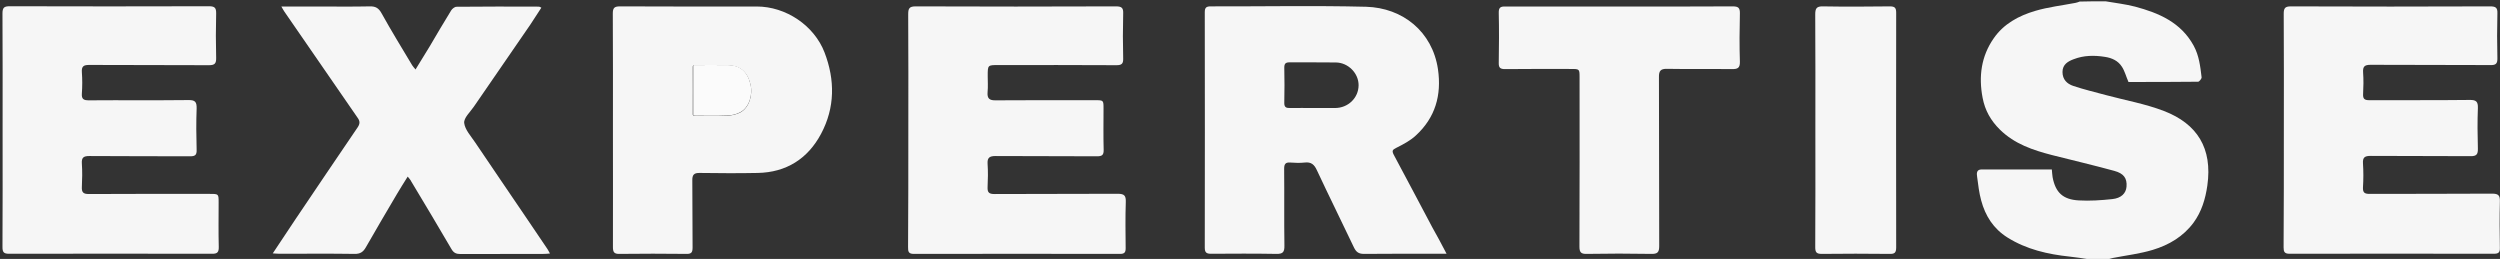 <?xml version="1.0" encoding="utf-8"?>
<!-- Generator: Adobe Illustrator 22.0.0, SVG Export Plug-In . SVG Version: 6.00 Build 0)  -->
<svg version="1.1" id="Шар_1" xmlns="http://www.w3.org/2000/svg" xmlns:xlink="http://www.w3.org/1999/xlink" x="0px" y="0px"
	 viewBox="0 0 1921.1 199" style="enable-background:new 0 0 1921.1 199;" xml:space="preserve">
<rect x="0" y="0" width="1921.1" height="199" fill="#333333" stroke="none"/>
<g>
	<g>
		<path style="fill:#F6F6F6;" d="M1618,1c7.6,1.3,15.3,2.2,22.7,4.1c18.3,4.9,35.2,12.1,45,30c4.2,7.7,5.1,16,6.1,24.3
			c0.1,1.1-1.8,3.4-2.7,3.4c-18.1,0.2-36.2,0.2-53.5,0.2c-1.9-4.4-2.9-8.5-5.1-11.8c-2.9-4.5-7.6-6.7-13-7.5
			c-8.2-1.3-16.3-1.2-24,1.8c-4.3,1.6-8.6,4-8.6,9.8c0,5.8,3.5,9.1,8.2,10.7c8.3,2.8,16.9,4.8,25.3,7.1c14.9,4,30.2,6.7,44.5,12.2
			c25.4,9.8,37.4,28.5,33.3,57.3c-1.5,10.4-4.4,20-10.6,28.5c-7.9,10.7-19,17.2-31.3,20.9c-9.9,3-20.3,4.2-30.5,6.2
			c-1.2,0.2-2.5,0.7-3.7,1c-5,0-10,0-15,0c-4.8-0.7-9.7-1.5-14.5-2c-17-1.8-33.3-5.5-48-14.7c-10.8-6.8-17-16.6-20.2-28.5
			c-1.6-5.9-2.3-12-3.1-18.1c-0.4-2.6-0.6-5.7,3.5-5.7c16,0,32,0,48,0c1.8,0,3.6,0,5.9,0c0.2,2.2,0.3,4.1,0.6,6
			c2.2,11.6,7.8,17.1,20,17.8c8.6,0.5,17.3-0.1,25.8-1c6.9-0.7,10.6-4.4,11-9.6c0.5-6.3-2-10.1-9.4-12.1
			c-15.8-4.3-31.8-8.1-47.7-12.1c-14.7-3.8-28.9-8.5-40.2-19.6c-7-6.9-11.5-14.8-13.3-24.5c-3.1-16.3-1.1-31.8,8.5-45.6
			c7.7-11.2,19.3-17.4,31.8-21.1c10.1-3,20.7-4.2,31.1-6.2c1.1-0.2,2.1-0.6,3.2-1C1604.7,1,1611.3,1,1618,1z"/>
		<path style="fill:#F6F6F6;" d="M1111.6,195c-2.8,0-4.4,0-6,0c-19.2,0-38.3-0.1-57.5,0.1c-4,0-5.9-1.4-7.6-4.8
			c-9.4-19.8-19.2-39.5-28.5-59.4c-2-4.4-4.4-6.6-9.4-6c-3.6,0.4-7.3,0.3-11,0c-3.8-0.3-4.8,1.2-4.8,4.8c0.2,19.7-0.1,39.3,0.2,59
			c0.1,5.1-1.2,6.5-6.3,6.4c-16.7-0.3-33.3-0.2-50-0.1c-3.6,0-4.9-0.9-4.9-4.7c0.1-60.3,0.1-120.6,0-180.9c0-3.6,1.2-4.5,4.6-4.5
			c39.8,0.1,79.6-0.7,119.4,0.3c28,0.8,50.9,19,55.2,48c2.9,20-2.1,37.3-17.1,51c-4.3,4-9.8,6.8-15.1,9.5c-2.8,1.4-3.3,2.2-1.8,5.2
			c10,18.6,19.8,37.3,29.7,55.9C1104.3,181.1,1107.6,187.4,1111.6,195z M1009.4,83c5.5,0,11,0,16.5,0c10,0,18-7.7,18.1-17.4
			c0.1-9.2-7.9-17.5-17.5-17.6c-11.8-0.2-23.7,0-35.5-0.1c-3,0-4.1,0.9-4.1,4c0.2,9,0.2,18,0,27c-0.1,3.5,1.4,4.2,4.5,4.1
			C997.4,82.9,1003.4,83,1009.4,83z"/>
		<path style="fill:#F6F6F6;" d="M698,99.9c0-29.7,0.1-59.3-0.1-89c0-4.3,0.8-6,5.7-6c51.3,0.2,102.6,0.2,154,0
			c4.5,0,5.7,1.3,5.5,5.6c-0.3,11.5-0.3,23,0,34.5c0.1,3.9-1.1,5.1-5.1,5.1c-30.3-0.2-60.7-0.1-91-0.1c-8,0-8,0-8,8.3
			c0,4.2,0.3,8.4-0.1,12.5c-0.4,4.8,1.3,6.4,6.2,6.3c25.5-0.2,51-0.1,76.5-0.1c6.4,0,6.4,0,6.4,6.6c0,10.5-0.2,21,0.1,31.5
			c0.1,4-1.2,5-5.1,5c-26-0.2-52,0-78-0.2c-4.5,0-6.4,1.2-6.1,5.9c0.4,6,0.3,12,0,18c-0.2,4.3,1.3,5.3,5.4,5.3
			c31.5-0.2,63,0,94.5-0.2c5.1,0,6.5,1.3,6.3,6.4c-0.4,11.8-0.2,23.7-0.1,35.5c0,3.2-1,4.3-4.3,4.3c-52.8-0.1-105.6-0.1-158.5,0
			c-4.3,0-4.4-2.1-4.4-5.2C698,159.9,698,129.9,698,99.9z"/>
		<path style="fill:#F6F6F6;" d="M2,99.9c0-29.8,0.1-59.7-0.1-89.5c0-4.5,1.2-5.6,5.6-5.6c51,0.1,102,0.2,153,0
			c4.4,0,5.7,1.1,5.6,5.6c-0.3,11.3-0.3,22.7,0,34c0.1,4.3-1,5.7-5.5,5.7c-30.7-0.2-61.3,0-92-0.2c-4.2,0-6,0.9-5.7,5.5
			c0.4,5.5,0.4,11,0,16.5c-0.3,4.3,1.4,5.2,5.4,5.2c25.5-0.2,51,0.1,76.5-0.2c5.2-0.1,6.4,1.5,6.3,6.4c-0.4,10.7-0.3,21.3,0,32
			c0.1,3.8-1.2,4.8-4.9,4.8c-25.8-0.1-51.7,0-77.5-0.2c-4.6,0-6.1,1.2-5.8,5.8c0.4,6,0.3,12,0,18c-0.2,4.1,1.1,5.4,5.3,5.4
			c31-0.2,62-0.1,93-0.1c6.8,0,6.8,0,6.8,6.6c0,11.3-0.2,22.7,0.1,34c0.1,4-0.9,5.5-5.2,5.4c-52-0.1-104-0.1-156,0
			c-4.1,0-5-1.3-5-5.2C2.1,159.9,2,129.9,2,99.9z"/>
		<path style="fill:#F6F6F6;" d="M313.3,135.7c-2.9,4.7-5.6,8.8-8.1,13.1c-8.1,13.7-16.2,27.5-24.1,41.3c-2,3.5-4.3,5.1-8.7,5
			c-19-0.3-38-0.1-57-0.1c-1.6,0-3.2-0.1-5.8-0.3c6.1-9.2,11.8-17.8,17.5-26.3c15.9-23.5,31.7-47.1,47.7-70.5c1.9-2.8,1.9-4.8,0-7.4
			C256,63.3,237.3,36.1,218.5,8.9c-0.7-1-1.3-2.2-2.3-3.9c9.4,0,18.2,0,27,0c13.7,0,27.3,0.2,41-0.1c4.4-0.1,6.8,1.3,9,5.3
			c7.5,13.5,15.6,26.7,23.5,39.9c0.6,1,1.4,1.8,2.6,3.3c3.8-6.2,7.3-11.9,10.8-17.6c5.5-9.3,10.9-18.6,16.6-27.8
			c0.8-1.3,2.7-2.8,4.1-2.8C371.9,5,393,5,414.2,5.1c0.4,0,0.9,0.4,1.8,0.8c-2.9,4.4-5.6,8.7-8.4,12.9c-14.5,21.1-29,42.1-43.5,63.2
			c-2.8,4.1-7.8,8.6-7.4,12.5c0.6,5.2,5.2,10.1,8.4,14.9c13.2,19.6,26.5,39,39.7,58.5c5.3,7.8,10.6,15.7,15.9,23.5
			c0.6,0.9,1.1,2,1.9,3.4c-1.7,0.1-3,0.3-4.2,0.3c-21.5,0-43,0-64.5,0.1c-3.3,0-5.3-0.8-7.1-4c-10.1-17.4-20.5-34.6-30.8-51.8
			C315.5,138.2,314.5,137.3,313.3,135.7z"/>
		<path style="fill:#F6F6F6;" d="M471,99.5c0-29.7,0.1-59.3-0.1-89c0-4.4,1.1-5.6,5.6-5.6c35,0.2,70,0.1,105,0.1
			c22.3,0,44.1,14.5,52.1,35.3c8.1,21.1,8.1,42.4-2.7,62.6c-10.2,19.1-26.7,29.6-48.7,30c-14.8,0.3-29.7,0.2-44.5,0
			c-4.4-0.1-5.8,1.4-5.7,5.8c0.2,17.2,0,34.3,0.2,51.5c0,3.6-0.8,5-4.7,4.9c-17.2-0.2-34.3-0.2-51.5,0c-4.1,0.1-5-1.4-5-5.2
			C471.1,159.8,471,129.6,471,99.5z M533,50c-0.3,0.6-0.9,1.1-0.9,1.7c-0.1,11.9-0.1,23.8,0,35.7c0,0.6,0.6,1.1,0.9,1.7
			c8.5,0,17,0.2,25.5-0.1c3.5-0.2,7.4-1,10.4-2.6c6.7-3.6,9.9-13.5,7.7-21.9c-2.4-9.4-7.9-14.1-17.1-14.3
			C550.7,49.9,541.8,50,533,50z"/>
		<path style="fill:#F6F6F6;" d="M1245,5c28.8,0,57.6,0.1,86.4-0.1c4.4,0,5.7,1.1,5.6,5.5c-0.3,12.3-0.4,24.7,0,37
			c0.1,4.9-1.7,5.7-6,5.7c-16.7-0.2-33.3,0.1-50-0.2c-4.8-0.1-6.3,1.5-6.2,6.3c0.2,43.3,0,86.6,0.2,129.9c0,4.9-1.4,6.1-6.2,6
			c-16.5-0.3-33-0.3-49.5,0c-4.4,0.1-5.6-1.2-5.6-5.6c0.2-43.3,0.1-86.6,0.1-129.9c0-6.6,0-6.6-6.7-6.6c-16.8,0-33.6-0.1-50.5,0.1
			c-3.6,0-5-0.9-4.9-4.7c0.2-12.8,0.3-25.7,0-38.5c-0.1-4.2,1.4-5,5.2-4.9C1186.4,5.1,1215.7,5,1245,5z"/>
		<path style="fill:#F6F6F6;" d="M1395,100c0-29.6,0.1-59.3-0.1-88.9c0-4.6,1-6.3,5.9-6.2c17.1,0.3,34.3,0.2,51.5,0
			c3.8,0,4.8,1.2,4.8,4.9c-0.1,60.1-0.1,120.2,0,180.4c0,4.2-1.4,5-5.2,4.9c-17.3-0.2-34.6-0.2-52,0c-4,0-5-1.2-5-5.1
			C1395.1,160,1395,130,1395,100z"/>
		<path style="fill:#F6F6F6;" d="M1755,100.1c0-29.8,0.1-59.7-0.1-89.5c0-4.3,1-5.7,5.5-5.7c51,0.2,102,0.2,153,0
			c4.2,0,5.9,0.8,5.7,5.4c-0.3,11.5-0.3,23,0,34.5c0.1,4.3-1.4,5.3-5.4,5.2c-30.7-0.2-61.3,0-92-0.2c-4.7,0-6.1,1.3-5.8,5.9
			c0.4,5.5,0.3,11,0,16.5c-0.2,3.8,1.1,4.8,4.8,4.8c25.7-0.1,51.3,0.1,77-0.2c5-0.1,6.6,1.2,6.4,6.3c-0.4,10.3-0.3,20.7,0,31
			c0.1,4.5-1,6-5.8,5.9c-25.5-0.2-51,0-76.5-0.2c-4.4,0-6.3,0.9-6,5.7c0.4,6.1,0.4,12.3,0,18.5c-0.2,4.2,1.4,5,5.2,5
			c31.3-0.1,62.7,0,94-0.2c4.9,0,6.2,1.4,6,6.2c-0.3,11.8-0.2,23.7,0,35.5c0.1,3.5-1.1,4.5-4.6,4.5c-52.3-0.1-104.7-0.1-157,0
			c-4,0-4.6-1.6-4.6-5C1755,160,1755,130,1755,100.1z"/>
		<path style="fill:#FBFBFB;" d="M533,50c8.8,0,17.7-0.1,26.5,0c9.2,0.2,14.7,4.8,17.1,14.3c2.2,8.4-1,18.4-7.7,21.9
			c-3.1,1.7-6.9,2.5-10.4,2.6c-8.5,0.4-17,0.1-25.5,0.1C533,76,533,63,533,50z"/>
		<path style="fill:#FAFAFA;" d="M533,50c0,13,0,26,0,39c-0.3-0.6-0.9-1.1-0.9-1.7c-0.1-11.9-0.1-23.8,0-35.7
			C532.1,51.1,532.7,50.6,533,50z"/>
	</g>
</g>
</svg>
